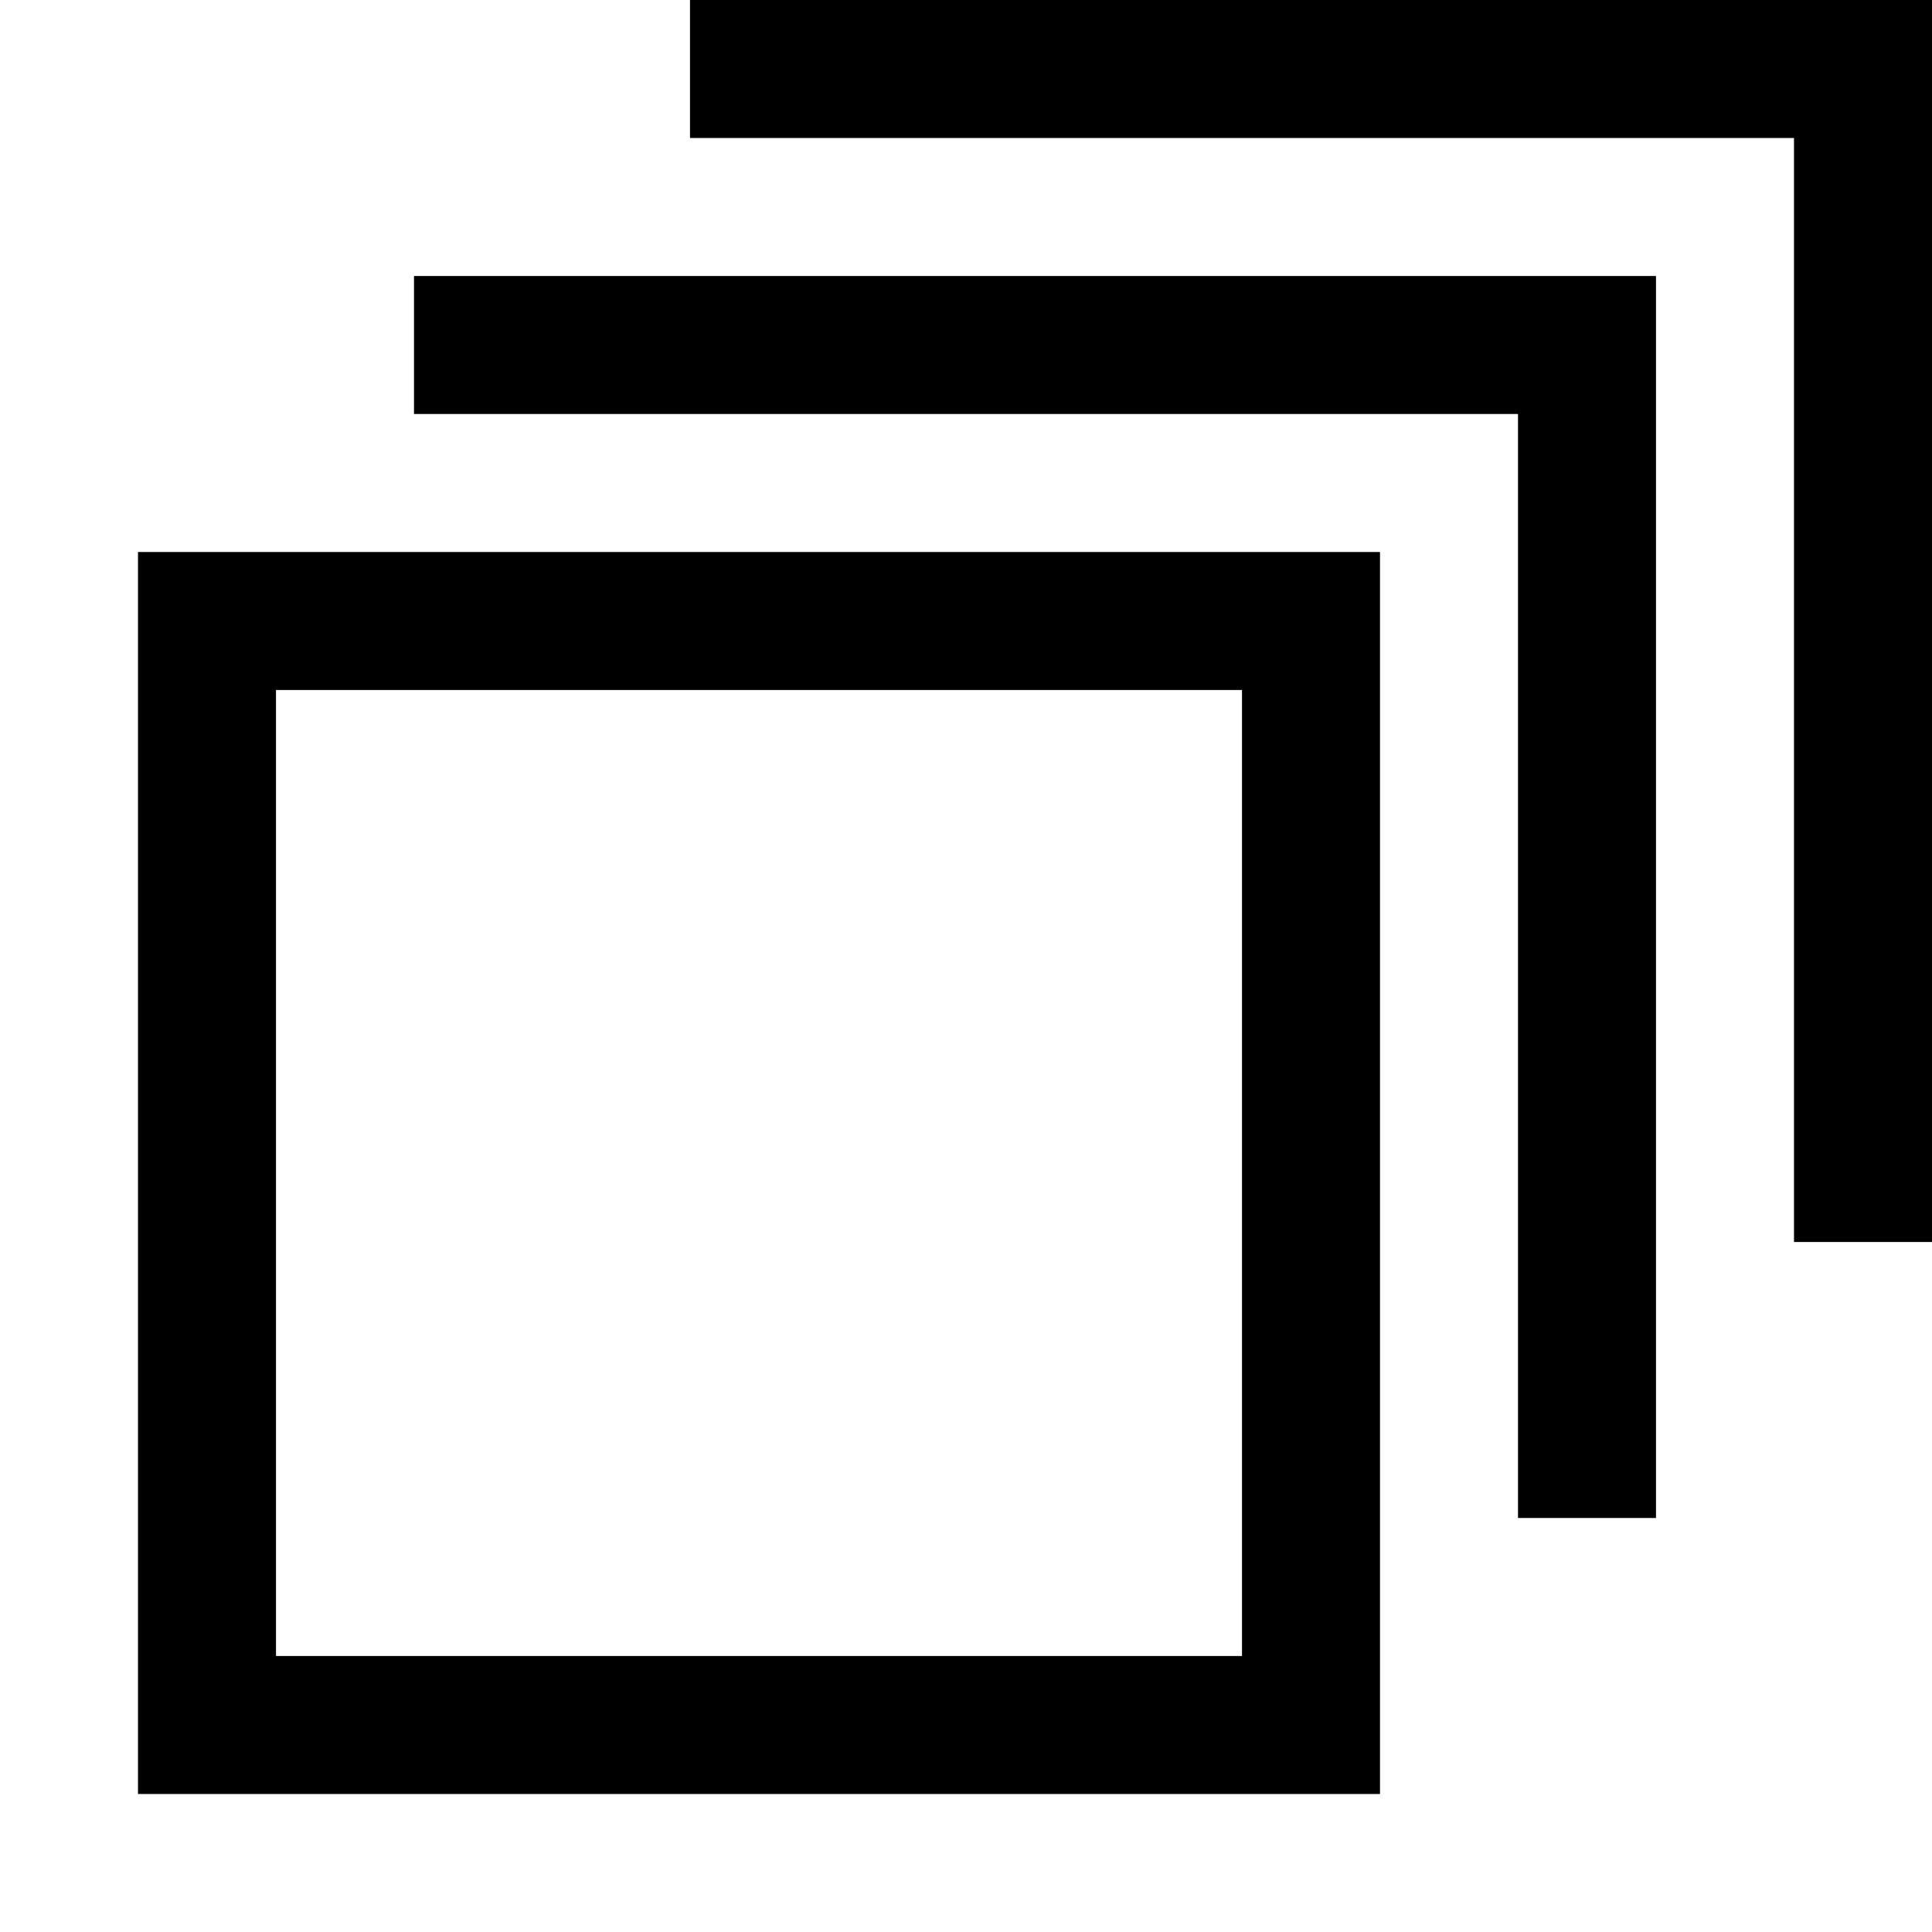 <?xml version="1.0" encoding="UTF-8" standalone="no"?>



<svg 
   xmlns:dc="http://purl.org/dc/elements/1.1/"
   xmlns:cc="http://creativecommons.org/ns#"
   xmlns:rdf="http://www.w3.org/1999/02/22-rdf-syntax-ns#"
   xmlns:svg="http://www.w3.org/2000/svg"
   xmlns="http://www.w3.org/2000/svg"
   xmlns:sodipodi="http://sodipodi.sourceforge.net/DTD/sodipodi-0.dtd"
   xmlns:inkscape="http://www.inkscape.org/namespaces/inkscape"
   width="448"
   height="448"
   viewBox="0 0 448 448"
   id="svg2"
   version="1.1"
   inkscape:version="0.91 r13725"
   sodipodi:docname="build-queue.svg">
  <title
     id="title3401">build-queue</title>
  <defs
     id="defs4" />
  <sodipodi:namedview
     id="base"
     pagecolor="#ffffff"
     bordercolor="#666666"
     borderopacity="1.0"
     inkscape:pageopacity="0.0"
     inkscape:pageshadow="2"
     inkscape:zoom="0.98994949"
     inkscape:cx="507.41978"
     inkscape:cy="237.17805"
     inkscape:document-units="px"
     inkscape:current-layer="layer1"
     showgrid="true"
     fit-margin-top="448"
     fit-margin-right="384"
     fit-margin-left="0"
     fit-margin-bottom="0"
     units="px"
     inkscape:window-width="1196"
     inkscape:window-height="852"
     inkscape:window-x="132"
     inkscape:window-y="423"
     inkscape:window-maximized="0"
     inkscape:snap-bbox="true"
     inkscape:bbox-nodes="true">
    <inkscape:grid
       type="xygrid"
       id="grid3347"
       spacingx="16"
       spacingy="16"
       empspacing="2"
       originx="0"
       originy="-1.7498462e-005" />
  </sodipodi:namedview>
  <g
     inkscape:label="Layer 1"
     inkscape:groupmode="layer"
     id="layer1"
     transform="translate(0,-604.362)">
    <path
       style="fill-opacity:1;stroke:none;stroke-width:34.622;stroke-linecap:round;stroke-miterlimit:4;stroke-dasharray:none;stroke-opacity:1"
       d="M 32 128 L 32 160 L 32 384 L 32 416 L 288 416 L 320 416 L 320 384 L 320 160 L 320 128 L 288 128 L 64 128 L 32 128 z M 64 160 L 288 160 L 288 384 L 64 384 L 64 160 z "
       transform="translate(0,604.362)"
       id="rect4139" />
    <path
       style="fill-opacity:1;stroke:none;stroke-width:34.622;stroke-linecap:round;stroke-miterlimit:4;stroke-dasharray:none;stroke-opacity:1"
       d="M 96 64 L 96 96 L 352 96 L 352 352 L 384 352 L 384 96 L 384 64 L 352 64 L 96 64 z "
       transform="translate(0,604.362)"
       id="rect4149" />
    <path
       style="fill-opacity:1;stroke:none;stroke-width:34.622;stroke-linecap:round;stroke-miterlimit:4;stroke-dasharray:none;stroke-opacity:1"
       d="M 160 0 L 160 32 L 416 32 L 416 288 L 448 288 L 448 32 L 448 0 L 416 0 L 160 0 z "
       transform="translate(0,604.362)"
       id="rect4153" />
  </g>
</svg>
